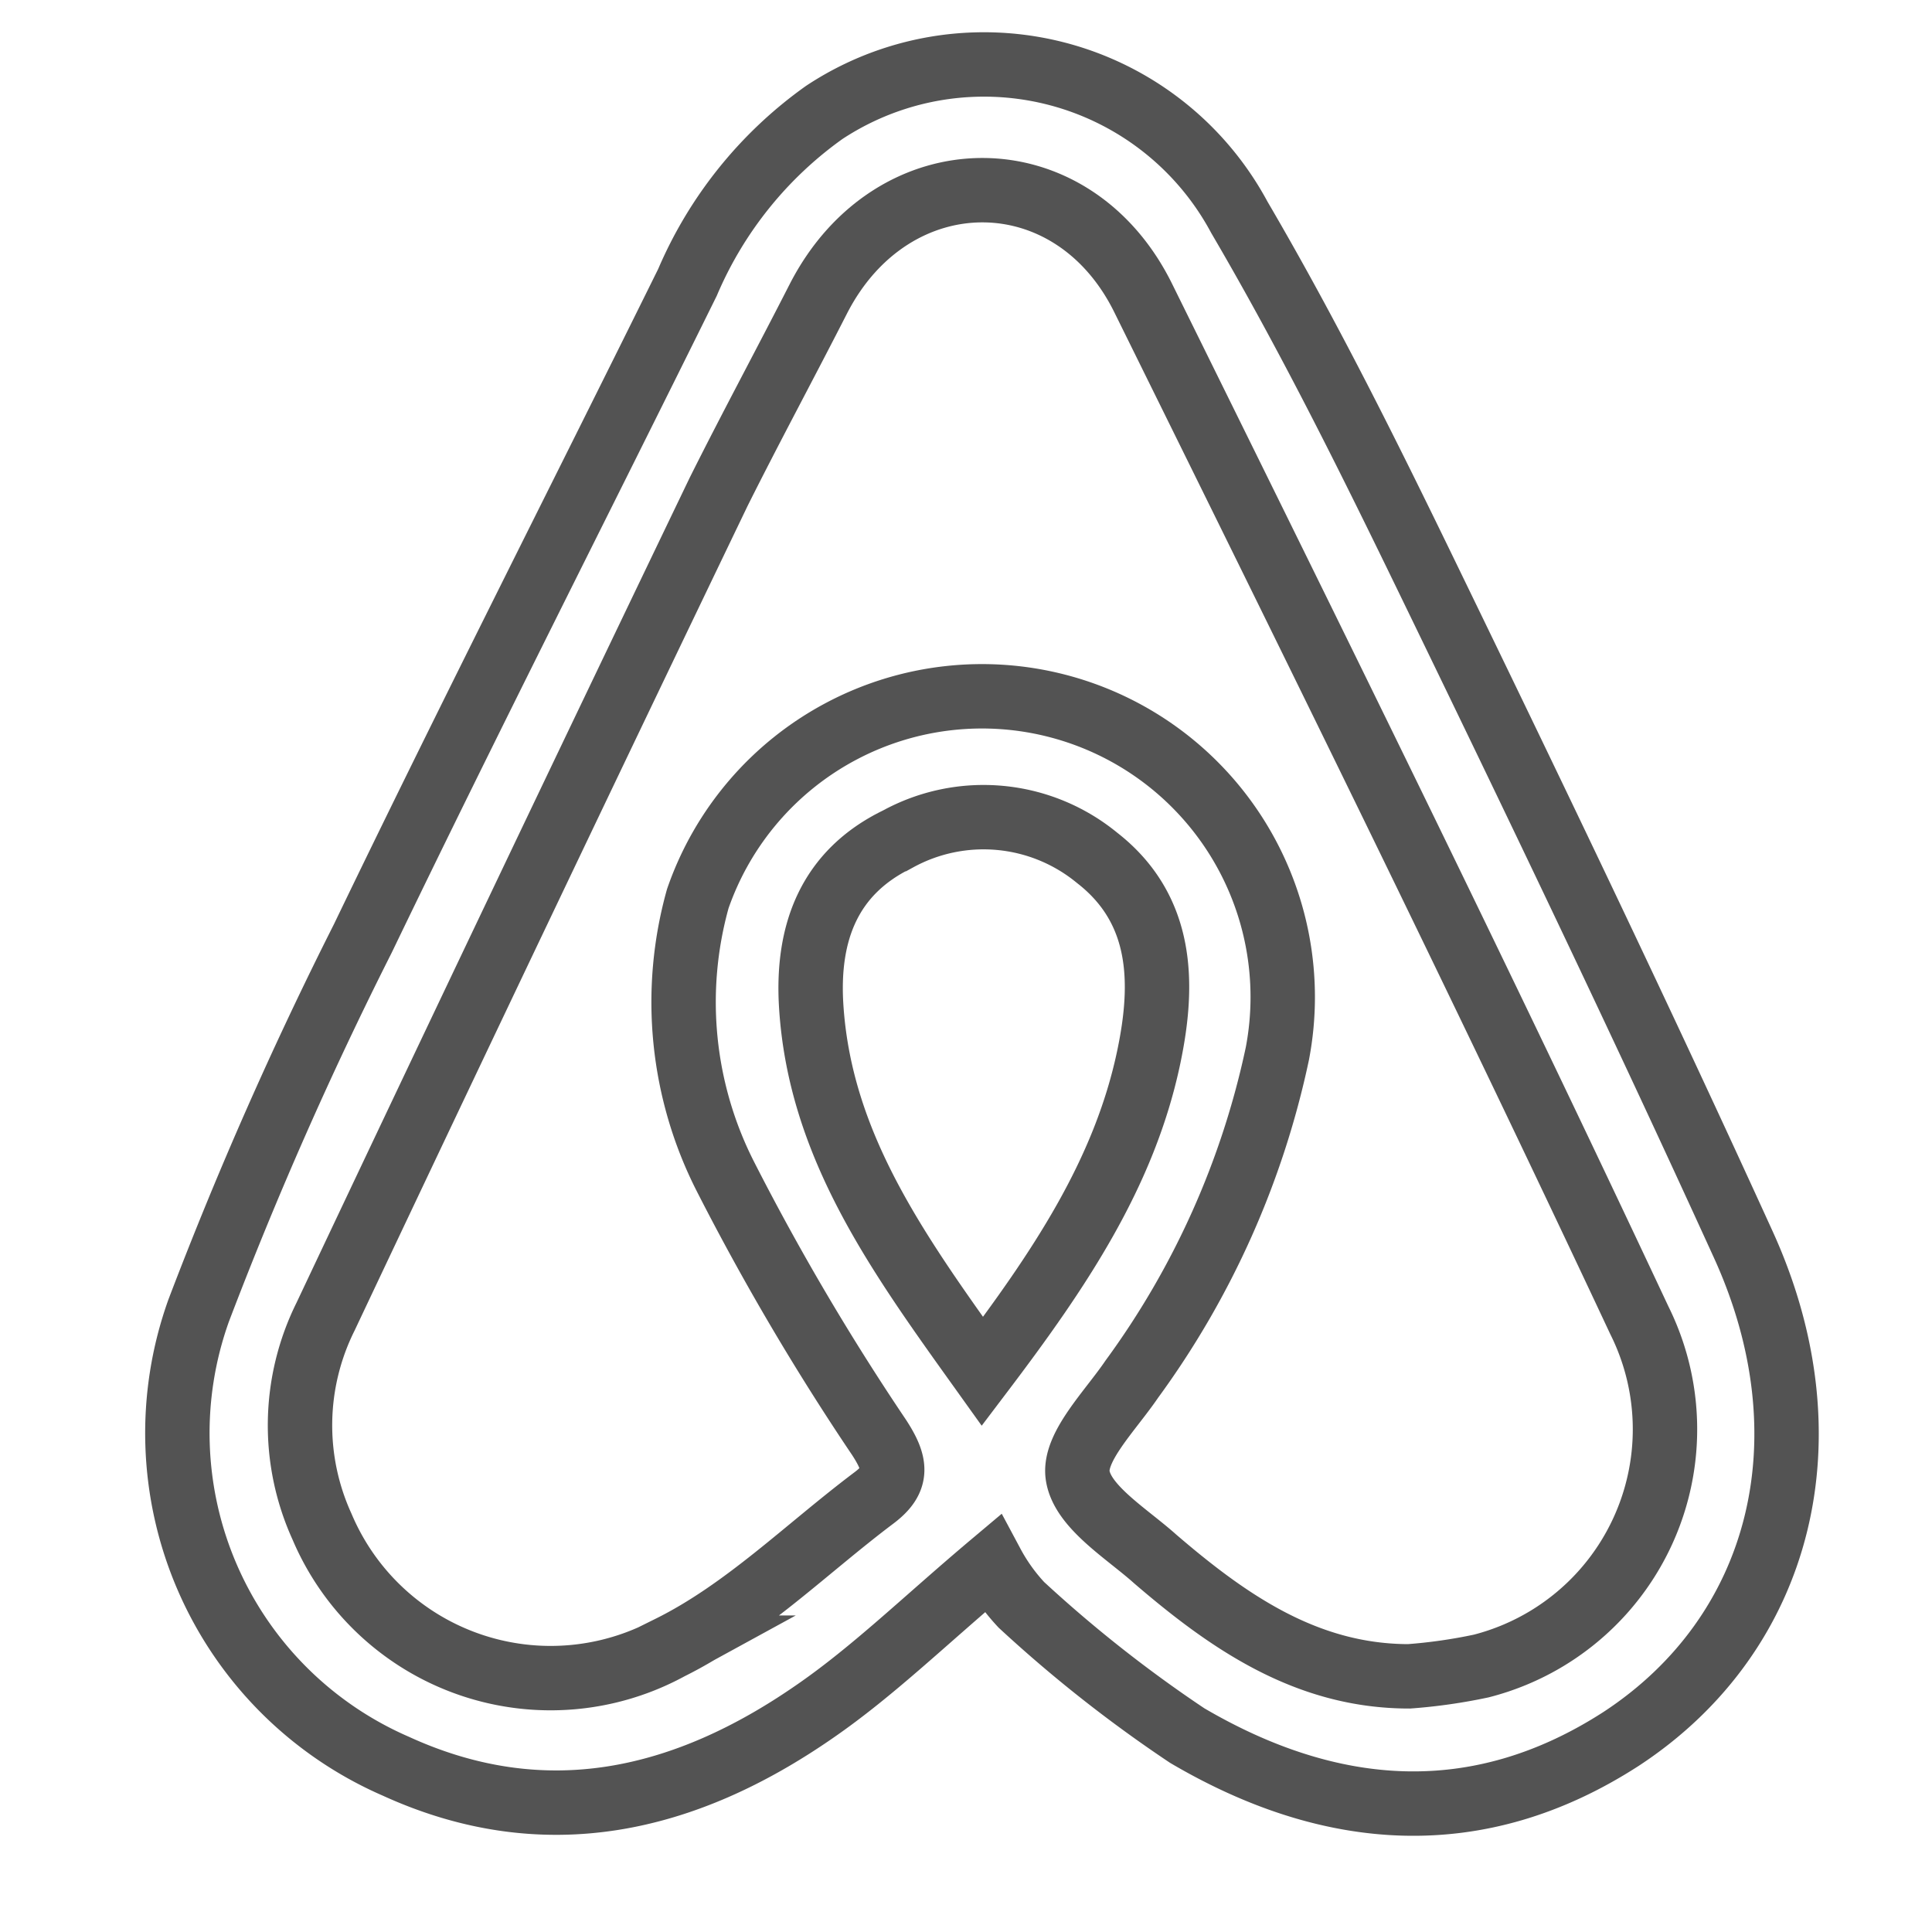 <?xml version="1.0" ?><svg data-name="Layer 1" id="Layer_1" viewBox="0 0 60 60" xmlns="http://www.w3.org/2000/svg"><defs><style>.cls-1{fill:none;stroke:#535353;stroke-miterlimit:10;stroke-width:2px;}</style></defs><title/><path class="cls-1" d="M50.35,54c5-3.28,6.53-9.36,3.78-15.37-3.19-7-6.5-13.89-9.85-20.79-1.82-3.75-3.68-7.49-5.79-11.09A9,9,0,0,0,25.6,3.49a12.48,12.48,0,0,0-4.25,5.28C18,15.55,14.56,22.31,11.27,29.14A122.24,122.24,0,0,0,6.17,40.7a11.28,11.28,0,0,0,6.12,14.15c4.66,2.13,9,1.08,13-1.69,1.83-1.26,3.44-2.84,5.52-4.59a6,6,0,0,0,.91,1.27,41.7,41.7,0,0,0,5.15,4.06C41.33,56.52,45.91,56.87,50.35,54Z"/><path class="cls-1" d="M30.51,42.59c-2.59-3.62-5.06-7-5.32-11.39-0.13-2.24.56-4.11,2.69-5.14a5.55,5.55,0,0,1,6.19.58c2.07,1.61,2.08,3.92,1.61,6.17C34.92,36.45,32.88,39.46,30.51,42.59Z"/><path class="cls-1" d="M33.47,45.83c-0.14-.88,1-2,1.68-3a26.38,26.38,0,0,0,4.52-10.11,9.34,9.34,0,0,0-18-4.81,11.94,11.94,0,0,0,.87,8.65,77.4,77.4,0,0,0,4.76,8.08c0.54,0.83.6,1.31-.16,1.88-2.1,1.58-4,3.49-6.34,4.65A7.71,7.71,0,0,1,10,47.41a7.58,7.58,0,0,1,.11-6.52q6.06-12.83,12.21-25.62c1-2,2.08-4,3.1-6,2.3-4.47,7.88-4.5,10.09,0C40.73,19.84,45.93,30.38,50.91,41A7.59,7.59,0,0,1,46,51.74a16.67,16.67,0,0,1-2.24.32c-3.19,0-5.62-1.7-7.89-3.65C35,47.63,33.62,46.8,33.47,45.83Z"/></svg>